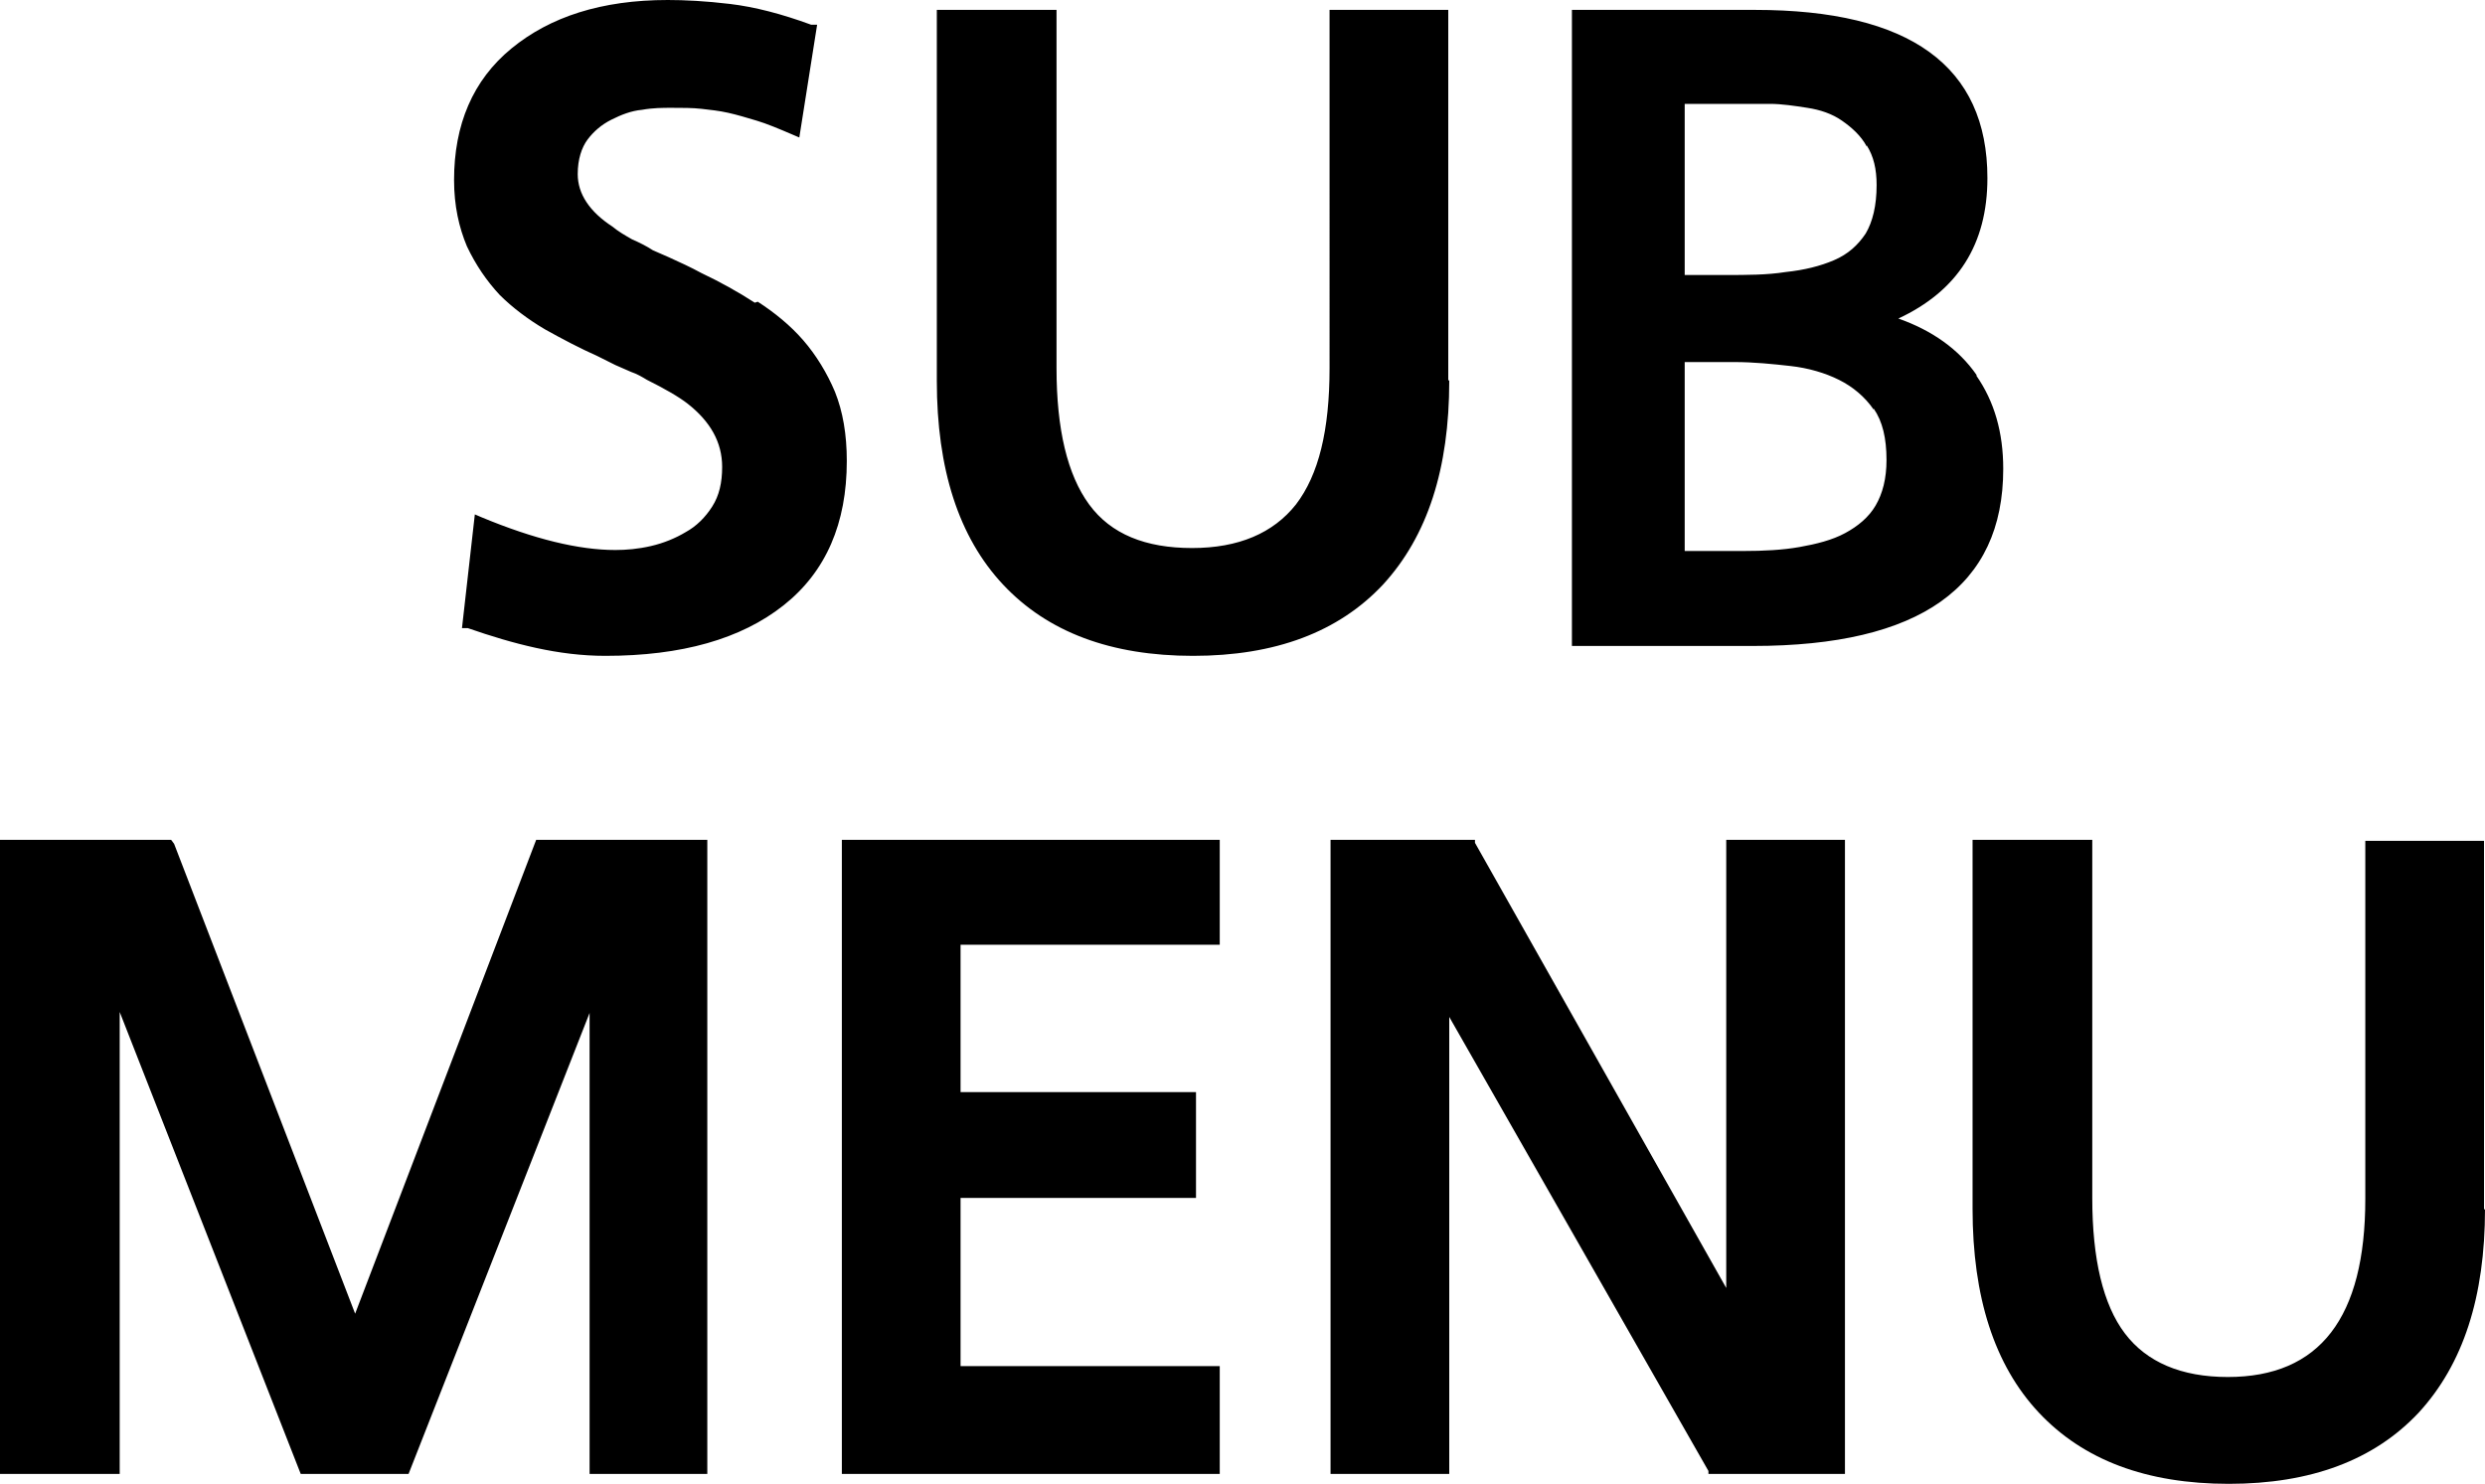 <?xml version="1.0" encoding="UTF-8"?>
<svg id="_レイヤー_1" data-name="レイヤー 1" xmlns="http://www.w3.org/2000/svg" width="25.12" height="15" viewBox="0 0 25.12 15">
  <defs>
    <style>
      .cls-1 {
        stroke-width: 0px;
      }
    </style>
  </defs>
  <path class="cls-1" d="m7.16,14.9h-1.2v-4.66l-1.83,4.66h-1.09l-1.83-4.67v4.67H0v-6.41h1.73l.03.04,1.83,4.75,1.83-4.79h1.73v6.41Zm.5-11.85c.17.11.33.24.46.39.13.15.24.33.32.52.08.2.12.43.12.7,0,.63-.21,1.12-.64,1.46s-1.03.51-1.8.51c-.24,0-.47-.03-.7-.08-.23-.05-.46-.12-.69-.2h-.06s.13-1.15.13-1.15l.07.03c.53.22.98.33,1.35.33.11,0,.23-.01.36-.04.13-.03.25-.08.35-.14.11-.06.2-.15.27-.26.07-.11.1-.24.1-.4,0-.25-.12-.46-.35-.64-.09-.07-.23-.15-.41-.24-.05-.03-.1-.06-.16-.08-.05-.02-.11-.05-.16-.07l-.18-.09c-.18-.08-.35-.17-.53-.27-.17-.1-.33-.22-.46-.35-.13-.14-.24-.3-.33-.49-.08-.19-.13-.41-.13-.67,0-.56.19-1.01.58-1.33s.91-.49,1.58-.49c.17,0,.38.01.63.04.25.03.52.1.82.21h.06s-.18,1.14-.18,1.14l-.07-.03c-.14-.06-.26-.11-.36-.14s-.2-.06-.29-.08c-.09-.02-.18-.03-.27-.04-.09-.01-.19-.01-.3-.01-.09,0-.19,0-.3.02-.11.01-.21.05-.31.1-.1.05-.18.12-.24.2-.06.08-.1.2-.1.35,0,.2.12.38.35.53.06.05.13.09.2.13.07.03.15.07.21.11l.16.07c.11.05.22.1.33.16.19.09.37.19.54.3Zm4.67,11.85h-3.82v-6.41h3.82v1.06h-2.62v1.49h2.38v1.07h-2.38v1.7h2.62v1.08Zm2.32-11.05c0,.89-.22,1.57-.67,2.06-.45.48-1.09.72-1.92.72s-1.47-.24-1.92-.72c-.45-.48-.67-1.17-.67-2.06V.1h1.21v3.62c0,.62.11,1.08.33,1.38.22.3.57.44,1.04.44s.82-.15,1.05-.44c.23-.3.34-.75.34-1.38V.1h1.2v3.74Zm4.01,11.05h-1.39v-.03s-2.62-4.59-2.62-4.59v4.62h-1.2v-6.41h1.46v.03s2.54,4.5,2.54,4.5v-4.53h1.2v6.41Zm1.32-11.1c.18.26.27.57.27.94,0,1.19-.84,1.79-2.53,1.79h-1.83V.1h1.85c1.57,0,2.35.57,2.35,1.7,0,.67-.3,1.14-.9,1.42.34.12.61.31.79.57Zm-1.11-2.32c-.06-.11-.15-.19-.25-.26s-.22-.11-.35-.13c-.13-.02-.26-.04-.38-.04h-.86v1.73h.41c.22,0,.42,0,.61-.03.19-.02.35-.06.49-.12.14-.06.24-.15.32-.27.07-.12.11-.28.11-.49,0-.16-.03-.29-.1-.4Zm.07,2.66c-.09-.13-.21-.23-.35-.3-.14-.07-.31-.12-.49-.14s-.37-.04-.57-.04h-.5v1.91h.59c.21,0,.4-.01.57-.04s.33-.07.46-.14c.13-.07.24-.16.31-.28.07-.12.11-.27.11-.46,0-.22-.04-.39-.13-.52Zm6.18,8.08c0,.89-.22,1.57-.67,2.06-.45.48-1.09.72-1.92.72s-1.47-.24-1.92-.72c-.45-.48-.67-1.17-.67-2.06v-3.73h1.21v3.62c0,.62.11,1.08.33,1.37s.57.44,1.04.44c.93,0,1.39-.6,1.39-1.8v-3.62h1.2v3.73Z"/>
</svg>